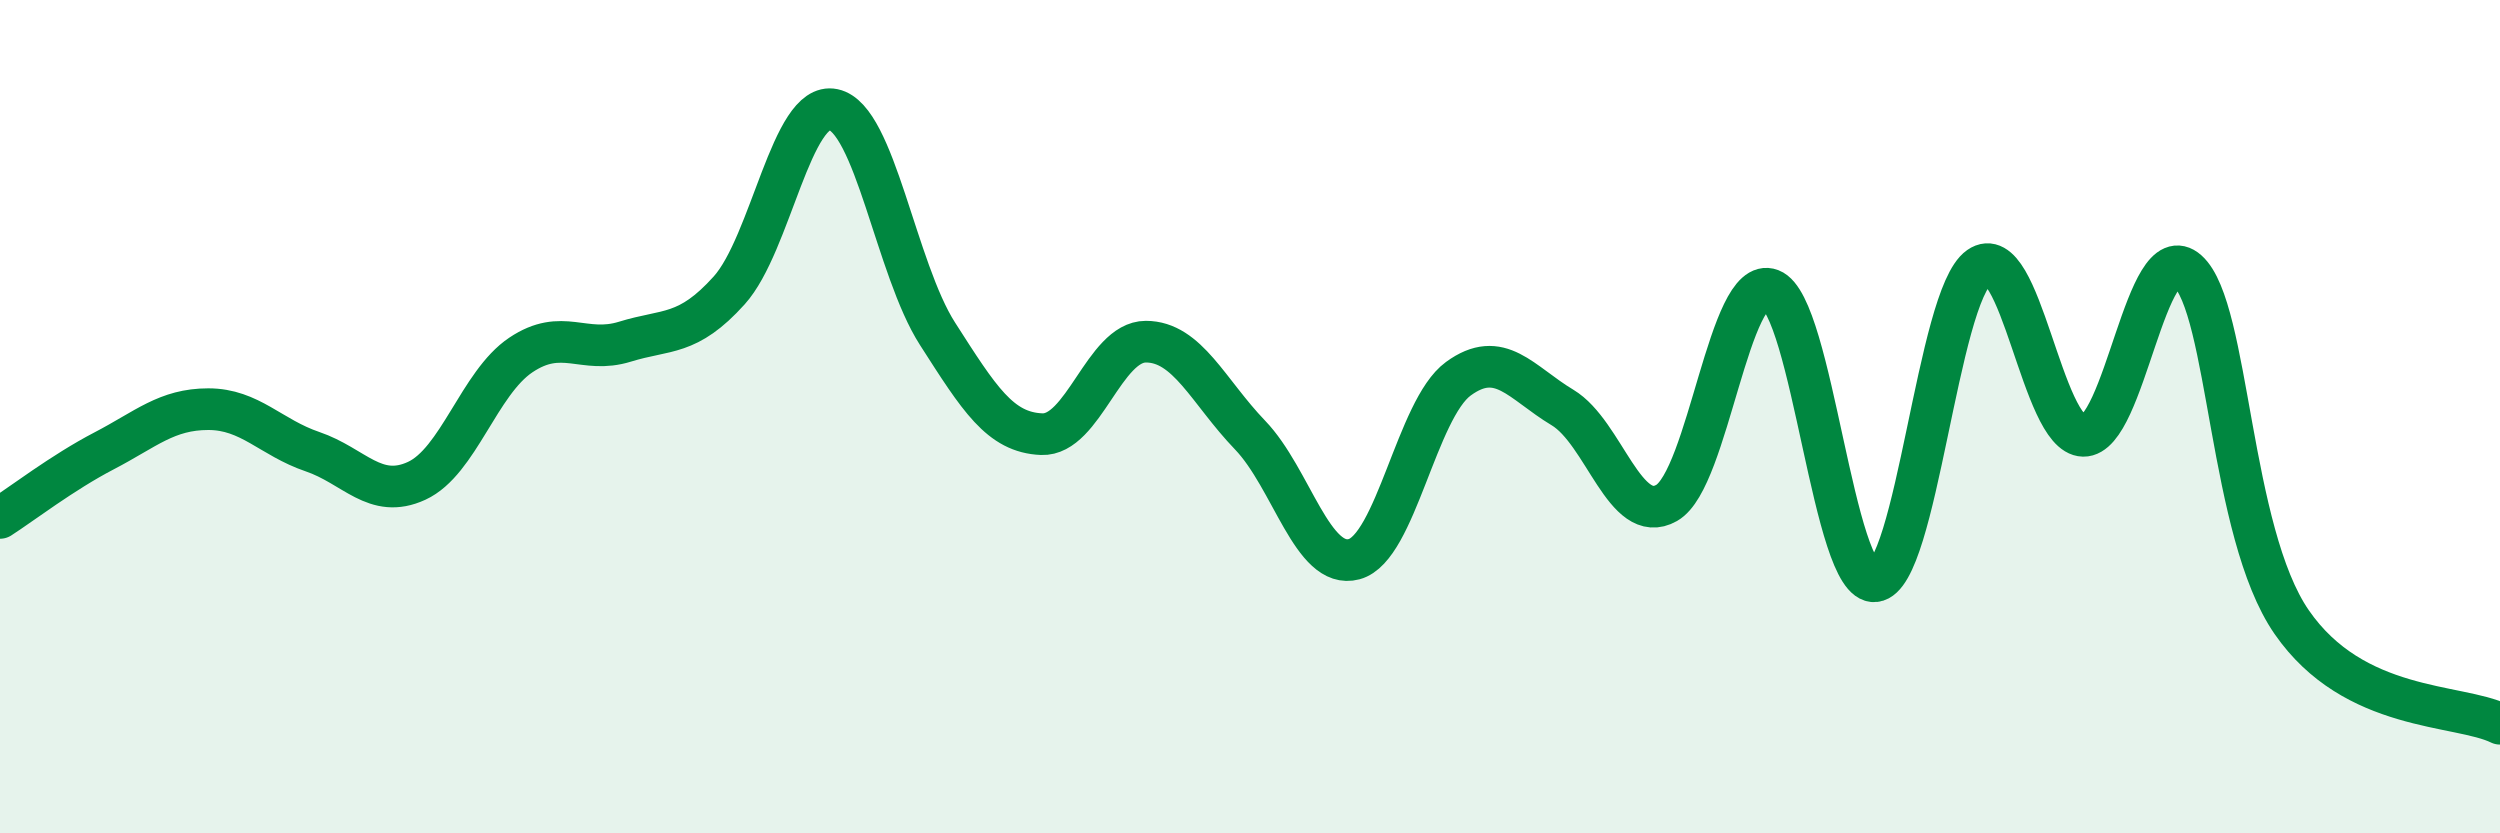 
    <svg width="60" height="20" viewBox="0 0 60 20" xmlns="http://www.w3.org/2000/svg">
      <path
        d="M 0,12.43 C 0.5,12.11 1.5,11.34 2.5,10.82 C 3.5,10.3 4,9.82 5,9.82 C 6,9.82 6.5,10.5 7.5,10.84 C 8.5,11.18 9,12 10,11.54 C 11,11.08 11.5,9.19 12.5,8.52 C 13.5,7.85 14,8.51 15,8.2 C 16,7.89 16.5,8.08 17.5,6.97 C 18.5,5.86 19,2.42 20,2.63 C 21,2.84 21.5,6.45 22.5,8.01 C 23.5,9.57 24,10.38 25,10.42 C 26,10.46 26.5,8.2 27.5,8.2 C 28.5,8.2 29,9.4 30,10.44 C 31,11.48 31.5,13.69 32.5,13.42 C 33.5,13.15 34,9.82 35,9.09 C 36,8.36 36.5,9.18 37.5,9.78 C 38.5,10.38 39,12.64 40,12.07 C 41,11.5 41.5,6.57 42.5,6.95 C 43.5,7.33 44,14.06 45,13.95 C 46,13.84 46.5,7.11 47.5,6.41 C 48.5,5.71 49,10.44 50,10.46 C 51,10.48 51.5,5.61 52.5,6.5 C 53.5,7.39 53.5,12.76 55,14.93 C 56.5,17.1 59,16.88 60,17.37L60 20L0 20Z"
        fill="#008740"
        opacity="0.1"
        stroke-linecap="round"
        stroke-linejoin="round"
      />
      <path
        d="M 0,12.43 C 0.5,12.11 1.5,11.34 2.5,10.82 C 3.5,10.3 4,9.82 5,9.82 C 6,9.82 6.5,10.5 7.5,10.84 C 8.5,11.18 9,12 10,11.54 C 11,11.08 11.5,9.19 12.5,8.52 C 13.5,7.85 14,8.51 15,8.2 C 16,7.89 16.5,8.08 17.5,6.97 C 18.5,5.86 19,2.42 20,2.63 C 21,2.84 21.5,6.45 22.5,8.01 C 23.5,9.57 24,10.38 25,10.42 C 26,10.46 26.5,8.2 27.5,8.2 C 28.5,8.2 29,9.4 30,10.44 C 31,11.48 31.5,13.69 32.5,13.42 C 33.5,13.15 34,9.82 35,9.09 C 36,8.36 36.5,9.18 37.5,9.78 C 38.5,10.38 39,12.64 40,12.07 C 41,11.5 41.5,6.57 42.5,6.95 C 43.5,7.33 44,14.06 45,13.95 C 46,13.84 46.5,7.11 47.5,6.41 C 48.5,5.71 49,10.44 50,10.46 C 51,10.48 51.5,5.61 52.5,6.5 C 53.5,7.39 53.5,12.76 55,14.93 C 56.5,17.1 59,16.88 60,17.37"
        stroke="#008740"
        stroke-width="1"
        fill="none"
        stroke-linecap="round"
        stroke-linejoin="round"
      />
    </svg>
  
